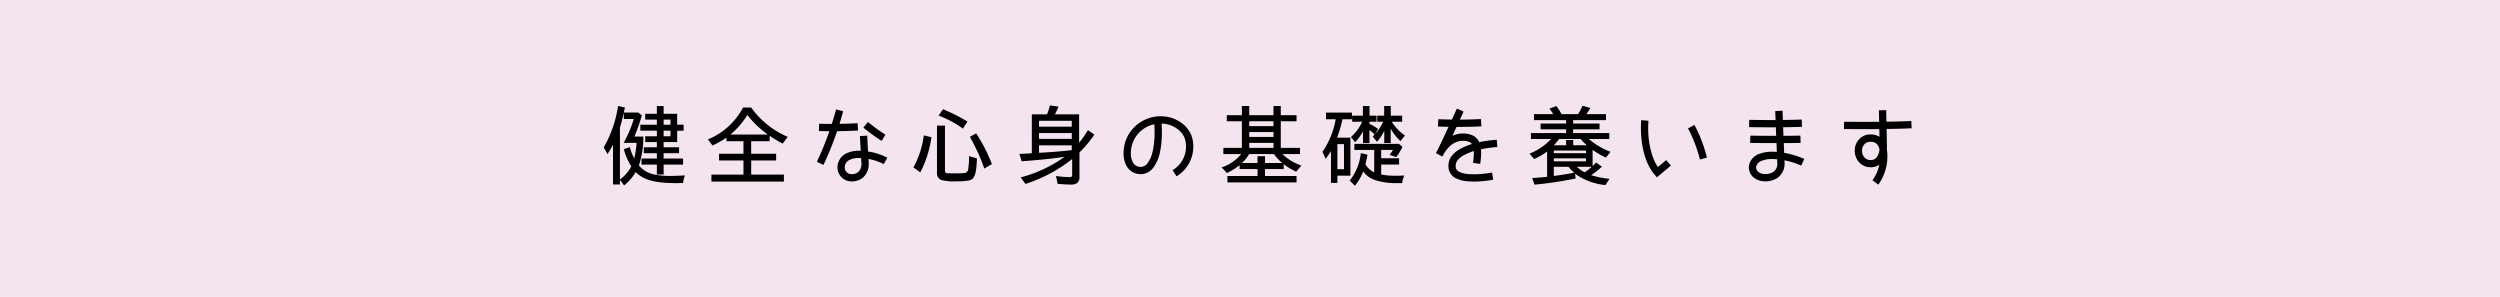 <svg xmlns="http://www.w3.org/2000/svg" width="642.027" height="76.244" viewBox="0 0 642.027 76.244"><rect width="642.027" height="76.244" fill="#f4e4f0"/><path d="M159.207,46.189V47.377h-1.782V37.167c-.374.704-.792,1.431-1.408,2.421l-.968-1.738a30.421,30.421,0,0,0,3.675-10.628l1.76.374c-.088.462-.198.88-.286,1.298h3.697l.946.727a47.16,47.16,0,0,1-1.914,5.435h2.288a22.302,22.302,0,0,1-1.144,7.438,6.981,6.981,0,0,0,3.917,2.31,19.786,19.786,0,0,0,4.291.374c.946,0,2.068-.044,3.631-.132a6.908,6.908,0,0,0-.484,1.937c-.682.021-1.254.044-1.848.044-3.609,0-6.227-.396-7.921-1.188a8.063,8.063,0,0,1-2.42-1.65,11.988,11.988,0,0,1-2.97,3.433Zm0-.089a9.935,9.935,0,0,0,2.927-3.366,15.546,15.546,0,0,1-1.936-4.423l1.562-.527a10.939,10.939,0,0,0,1.122,2.883,22.85,22.85,0,0,0,.594-3.983h-3.322a29.53,29.53,0,0,0,2.596-6.116h-2.552V28.938c-.33,1.452-.66,2.707-.99,3.851Zm14.698-12.52v2.904h-3.477v1.343h3.96v1.519h-3.96V40.709h4.995v1.562h-4.995v2.553h-1.738V42.272h-3.938V40.709h3.938V39.346H165.346V37.827h3.344V36.484H165.698V34.988h2.992V33.559H164.444V32.04h4.247V30.72H165.698V29.224h2.992V27.243h1.738v1.98h3.477v2.794h1.65v1.562Zm-1.716-2.86h-1.76v1.32h1.76Zm0,2.839h-1.76v1.43h1.76Z"/><path d="M201.009,36.881a28.539,28.539,0,0,1-3.344-2.002v1.386h-4.753v3.213h6.403v1.738h-6.403v3.63h8.405V46.629H182.703v-1.783h8.229V41.216h-6.271V39.478h6.271V36.265h-4.378v-.924a23.478,23.478,0,0,1-3.565,2.024l-1.188-1.562a17.816,17.816,0,0,0,9.021-8.186h2.09a22.245,22.245,0,0,0,9.373,7.525Zm-3.829-2.332a25.856,25.856,0,0,1-5.259-5.018,20.382,20.382,0,0,1-4.334,5.018Z"/><path d="M209.785,41.546a79.342,79.342,0,0,0,3.212-7.855c-1.606,0-2.685-.044-2.685-.044l.044-1.87c.022,0,1.342.044,3.235.044h.022c.33-1.034.594-1.937.792-2.574.198-.727.308-1.145.308-1.145l1.826.462c-.022,0-.33,1.276-.946,3.234,1.474-.021,3.103-.065,4.643-.153l.11,1.87c-1.804.11-3.719.153-5.369.176a83.261,83.261,0,0,1-3.499,8.669Zm17.163.594a14.071,14.071,0,0,0-3.917-1.32l.066,1.013v.153a4.691,4.691,0,0,1-1.386,3.543,4.363,4.363,0,0,1-2.86,1.056h-.308a3.603,3.603,0,0,1-3.477-3.564,3.877,3.877,0,0,1,.352-1.628,3.94,3.94,0,0,1,1.892-1.98,7.305,7.305,0,0,1,3.345-.704h.396l-.22-3.763,1.87-.11.22,4.071c.154.022.308.044.44.065a15.527,15.527,0,0,1,4.511,1.541ZM221.226,41.985v-.088l-.088-1.298a3.49,3.49,0,0,0-.484-.022,5.433,5.433,0,0,0-2.486.484,2.169,2.169,0,0,0-1.056,1.078,1.902,1.902,0,0,0-.176.88,1.702,1.702,0,0,0,1.738,1.694h.176a2.304,2.304,0,0,0,1.584-.572A2.744,2.744,0,0,0,221.226,41.985Zm3.19-9.461c.88.66,2.024,1.474,2.971,2.068l-.99,1.584a48.755,48.755,0,0,1-4.665-3.389l1.166-1.452S223.537,31.842,224.416,32.524Z"/><path d="M234.579,42.998a23.226,23.226,0,0,0,2.663-8.229l1.958.462a27.672,27.672,0,0,1-2.86,9.043Zm15.534,2.508a2.014,2.014,0,0,1-1.342.836,14.572,14.572,0,0,1-3.103.221,12.77,12.77,0,0,1-4.071-.374,1.92,1.92,0,0,1-.968-1.937V32.26h2.046v11.376c0,.506.154.77.44.858.308,0,1.034.021,2.244.021a17.538,17.538,0,0,0,2.486-.109,1.071,1.071,0,0,0,.792-.946,19.498,19.498,0,0,0,.22-3.366l2.024.572c-.066,2.508-.308,4.07-.77,4.752Zm-2.838-12.476a25.634,25.634,0,0,0-6.227-3.345l1.122-1.628a42.003,42.003,0,0,1,6.293,3.169Zm5.501,10.253a48.88,48.88,0,0,0-3.697-8.141l1.606-.902a41.661,41.661,0,0,1,4.048,7.899Z"/><path d="M277.217,45.418a1.858,1.858,0,0,1-.638,1.606,2.706,2.706,0,0,1-1.584.374c-1.034,0-2.09-.088-3.367-.176l-.44-2.024a25.67,25.67,0,0,0,3.586.286c.396,0,.572-.154.572-.528V40.842a38.459,38.459,0,0,1-11.992,6.402L262.123,45.55a33.598,33.598,0,0,0,11.266-5.28c-2.971.462-6.601.836-11.024,1.145l-.572-1.893,1.672-.066.374-.021,1.145-.088V29.356h3.895a13.262,13.262,0,0,0,.748-2.288l2.222.308a21.418,21.418,0,0,1-.946,1.98h6.227v7.327a31.635,31.635,0,0,0,2.267-3.257l1.65,1.145a29.927,29.927,0,0,1-3.829,4.577Zm-1.98-14.39H266.832v1.496h8.405Zm0,3.146H266.832v1.496h8.405Zm0,3.146H266.832V39.235l.594-.022c3.41-.197,6.029-.439,7.811-.66Z"/><path d="M289.403,42.777a6.527,6.527,0,0,1-.858-3.432,9.775,9.775,0,0,1,.704-3.631,9.529,9.529,0,0,1,8.867-5.854h.132c4.027.066,7.415,2.686,8.053,6.117a11.841,11.841,0,0,1,.154,1.717,8.917,8.917,0,0,1-4.312,7.591l-1.012-1.584a6.994,6.994,0,0,0,3.455-6.007,7.771,7.771,0,0,0-.132-1.387c-.374-2.332-2.949-4.488-6.139-4.576.044.77.066,1.518.066,2.2a23.761,23.761,0,0,1-.484,5.126,9.896,9.896,0,0,1-1.694,3.961,4.076,4.076,0,0,1-3.256,1.717,4.184,4.184,0,0,1-.528-.045A4.081,4.081,0,0,1,289.403,42.777Zm1.012-3.432a4.711,4.711,0,0,0,.572,2.441,2.141,2.141,0,0,0,1.672,1.057,1.285,1.285,0,0,0,.286.021,2.177,2.177,0,0,0,1.782-.99,7.97,7.97,0,0,0,1.342-3.234,22.395,22.395,0,0,0,.44-4.708c0-.638-.022-1.298-.066-2.024a7.614,7.614,0,0,0-5.457,4.511A7.867,7.867,0,0,0,290.415,39.346Z"/><path d="M332.877,44.098a16.196,16.196,0,0,1-3.212-1.936v1.254h-4.796v1.782h8.097v1.65H315.208V45.198h7.745V43.416H318.333v-.99a16.967,16.967,0,0,1-3.234,2.002l-1.364-1.43a10.968,10.968,0,0,0,5.017-3.433h-4.577v-1.585h4.753V31.139h-3.873v-1.562h3.873v-2.354h1.892v2.354h6.227v-2.354h1.87v2.354h4.049v1.562h-4.049v6.842h4.929v1.585h-4.511a13.215,13.215,0,0,0,4.863,2.948Zm-3.586-2.244a11.541,11.541,0,0,1-2.112-2.288h-6.381a9.598,9.598,0,0,1-1.87,2.288h4.026V40.115h1.915v1.738Zm-2.244-10.715h-6.227v1.254h6.227Zm0,2.771h-6.227v1.254h6.227Zm0,2.772h-6.227v1.298h6.227Z"/><path d="M344.755,30.632a30.343,30.343,0,0,1-1.386,4.731h3.433V45.11H343.457v1.848h-1.65V38.773a20.358,20.358,0,0,1-1.364,2.023l-.814-1.804a21.224,21.224,0,0,0,3.388-8.361h-2.486V28.916h6.667v1.716Zm.396,6.381H343.457V43.46h1.694ZM359.145,47.024a17.703,17.703,0,0,1-6.315-.88,6.507,6.507,0,0,1-2.75-2.112,13.011,13.011,0,0,1-2.134,3.675l-1.32-1.343a13.386,13.386,0,0,0,2.838-7.041l1.716.396a25.181,25.181,0,0,1-.528,2.465,4.931,4.931,0,0,0,2.266,2.068V38.509h-5.104V36.947h11.441l.902.748a13.358,13.358,0,0,1-1.584,2.641l-1.694-.551c.33-.462.594-.836.858-1.276h-3.037V40.644h4.599V42.25h-4.599v2.574a20.924,20.924,0,0,0,4.049.308c.132,0,.682-.021,1.914-.044a5.749,5.749,0,0,0-.572,1.937Zm-7.459-13.62v3.345H350.036V33.756a14.58,14.58,0,0,1-2.024,2.773l-1.079-1.343a11.182,11.182,0,0,0,2.883-3.917h-2.575V29.708h2.772V27.222H351.708v2.486h1.804v1.562H351.686v.528a14.42,14.42,0,0,1,2.222,1.32l-.792,1.32a11.991,11.991,0,0,0,2.09-3.169h-1.518V29.708h1.782V27.222H357.165v2.486h2.926v1.562h-2.663a12.031,12.031,0,0,0,3.367,3.521l-1.144,1.451a13.753,13.753,0,0,1-2.509-3.189v3.696h-1.65V33.625a13.201,13.201,0,0,1-1.871,2.794l-1.1-1.364a5.327,5.327,0,0,0,.484-.506A8.611,8.611,0,0,0,351.686,33.404Z"/><path d="M384.533,37.761a30.451,30.451,0,0,0-4.203.572c.022.308.044.638.044.946a21.209,21.209,0,0,1-.242,2.816l-1.849-.286a18.409,18.409,0,0,0,.22-2.53,3.575,3.575,0,0,0-.022-.484,14.355,14.355,0,0,0-2.53,1.057,5.204,5.204,0,0,0-1.606,1.275,2.395,2.395,0,0,0-.506,1.475,1.663,1.663,0,0,0,.022.33c.066.572.33.881.968,1.232a6.525,6.525,0,0,0,2.618.55c.418.022.836.044,1.21.044a24.606,24.606,0,0,0,4.51-.462l.308,1.849a26.625,26.625,0,0,1-4.796.484h-.022c-.418,0-.836-.022-1.298-.045a8.588,8.588,0,0,1-3.389-.77,3.41,3.41,0,0,1-1.98-2.685c0-.176-.022-.353-.022-.528a4.194,4.194,0,0,1,.902-2.618,6.883,6.883,0,0,1,2.178-1.761,15.304,15.304,0,0,1,2.949-1.231,1.43,1.43,0,0,0-.748-.572,4.288,4.288,0,0,0-1.519-.265c-1.452.022-3.41.572-5.17,3.763a1.827,1.827,0,0,0-.154.286l-1.65-.88c.088-.176.176-.353.286-.528.704-1.364,1.871-3.872,2.904-6.095.022-.044.044-.088.066-.132-.968-.021-1.915-.044-2.729-.088l.088-1.871c1.034.045,2.245.089,3.499.089.748-1.628,1.276-2.816,1.276-2.816l1.716.77s-.374.837-.946,2.068c1.958,0,3.895-.065,5.391-.153l.132,1.87c-1.694.11-3.851.153-6.007.153h-.375c-.33.727-.704,1.519-1.056,2.289a6.583,6.583,0,0,1,2.728-.595,6.283,6.283,0,0,1,2.178.374,3.383,3.383,0,0,1,1.958,1.849,35.441,35.441,0,0,1,4.511-.616Z"/><path d="M412.43,40.467a19.135,19.135,0,0,1-3.433-1.979v4.158c.286-.264.594-.571.924-.901l1.475,1.056a20.619,20.619,0,0,1-2.772,2.179,22.788,22.788,0,0,0,4.73.945l-1.078,1.606a16.51,16.51,0,0,1-6.865-2.288,8.612,8.612,0,0,1-.902-.66l.132,1.254a96.087,96.087,0,0,1-10.562,1.584l-.594-1.693c1.474-.088,2.684-.198,3.829-.33V38.905a15.58,15.58,0,0,1-3.345,1.937l-1.166-1.387a15.225,15.225,0,0,0,5.545-3.763h-5.193V34.175h9.043V33.206h-6.557V31.732h6.557v-.881h-8.251v-1.54h4.973c-.286-.418-.572-.836-1.012-1.43l1.782-.639a16.923,16.923,0,0,1,1.342,2.068h4.225a13.103,13.103,0,0,0,1.144-2.156l2.024.572a14.144,14.144,0,0,1-1.034,1.584h5.039v1.54h-8.427v.881h6.777V33.206h-6.777v.969h9.285v1.518h-5.259a18.372,18.372,0,0,0,5.567,3.301Zm-5.127-1.804h-8.273v.683h8.273Zm0,2.003h-8.273v.77h8.273Zm-4.467,2.178h-3.807v2.332l.462-.044c1.914-.264,3.455-.528,4.774-.77A11.731,11.731,0,0,1,402.836,42.844Zm-2.42-7.151-.044.066c-.374.44-.792.99-1.32,1.54h3.146V35.957h1.827v1.342h3.499a13.826,13.826,0,0,1-1.606-1.606Zm4.555,7.151a8.241,8.241,0,0,0,2.002,1.408,13.921,13.921,0,0,0,1.782-1.408Z"/><path d="M421.403,32.92c0-.682.022-1.386.088-2.068l1.848.154q-.066.958-.066,1.914c-.022,3.873.946,7.746,2.486,9.968l2.134-1.782L429.104,42.535l-3.586,2.993-.594-.683C422.569,42.184,421.425,37.563,421.403,32.92Zm13.752-.836a37.184,37.184,0,0,1,3.212,8.383l-1.804.507a35.719,35.719,0,0,0-3.059-8.009Z"/><path d="M454.976,30.83h1.012l-.088-2.311,1.87-.088.088,2.377c1.628-.022,3.278-.045,4.84-.11l.066,1.87c-1.562.066-3.212.088-4.84.109l.088,2.201c1.54,0,3.059-.022,4.356-.045l.044,1.871c-1.298.021-2.794.044-4.313.044l.088,2.509c.132.021.264.043.396.065a22.741,22.741,0,0,1,4.774,1.496l-.792,1.716a18.961,18.961,0,0,0-4.291-1.363l.022.572v.043a4.543,4.543,0,0,1-1.584,3.719,5.495,5.495,0,0,1-3.454,1.057h-.022a4.522,4.522,0,0,1-2.882-.99,3.395,3.395,0,0,1-1.232-2.553,3.43,3.43,0,0,1,.374-1.518,4.065,4.065,0,0,1,2.068-1.893,9.018,9.018,0,0,1,3.586-.639c.352,0,.748.022,1.166.045l-.088-2.267H455.372c-2.398,0-4.599-.022-5.919-.044L449.497,34.834c1.298.022,3.499.045,5.875.045h.77l-.088-2.179h-1.078c-2.53,0-4.687-.044-5.787-.044l.022-1.87C450.311,30.786,452.467,30.83,454.976,30.83Zm1.408,10.077c-.44-.044-.858-.065-1.232-.065h-.022a6.929,6.929,0,0,0-2.794.483,2.18,2.18,0,0,0-1.166,1.013,1.367,1.367,0,0,0-.176.682,1.445,1.445,0,0,0,.572,1.122,2.679,2.679,0,0,0,1.694.55,3.633,3.633,0,0,0,2.288-.638,2.508,2.508,0,0,0,.88-2.244Z"/><path d="M482.63,33.162H477.833c-2.508,0-4.269-.021-4.269-.021l.022-1.871s1.738.022,4.247.022c1.408,0,3.059,0,4.753-.022L482.52,28.322l1.87-.045.066,2.971c2.267-.021,4.533-.088,6.381-.176l.088,1.87c-1.87.088-4.158.154-6.425.176l.088,4.401c0,.264,0,.506-.022.77.066.462.11.969.132,1.496v.242A12.323,12.323,0,0,1,482.366,47.42l-1.496-1.144a9.535,9.535,0,0,0,1.738-3.982,3.536,3.536,0,0,1-2.156.66h-.242a3.996,3.996,0,0,1-2.794-1.299,4.491,4.491,0,0,1-1.1-2.816v-.176a4.229,4.229,0,0,1,1.012-2.772,3.842,3.842,0,0,1,3.014-1.364h.198a4.229,4.229,0,0,1,2.134.616l-.044-2.002Zm.044,5.237A2.944,2.944,0,0,0,482.146,37.167a2.066,2.066,0,0,0-1.694-.748h-.11a2.013,2.013,0,0,0-1.606.704,2.502,2.502,0,0,0-.55,1.562v.088a2.596,2.596,0,0,0,.616,1.65,2.09,2.09,0,0,0,1.496.682h.154a1.792,1.792,0,0,0,1.584-.836A4.064,4.064,0,0,0,482.674,38.399Z"/></svg>
